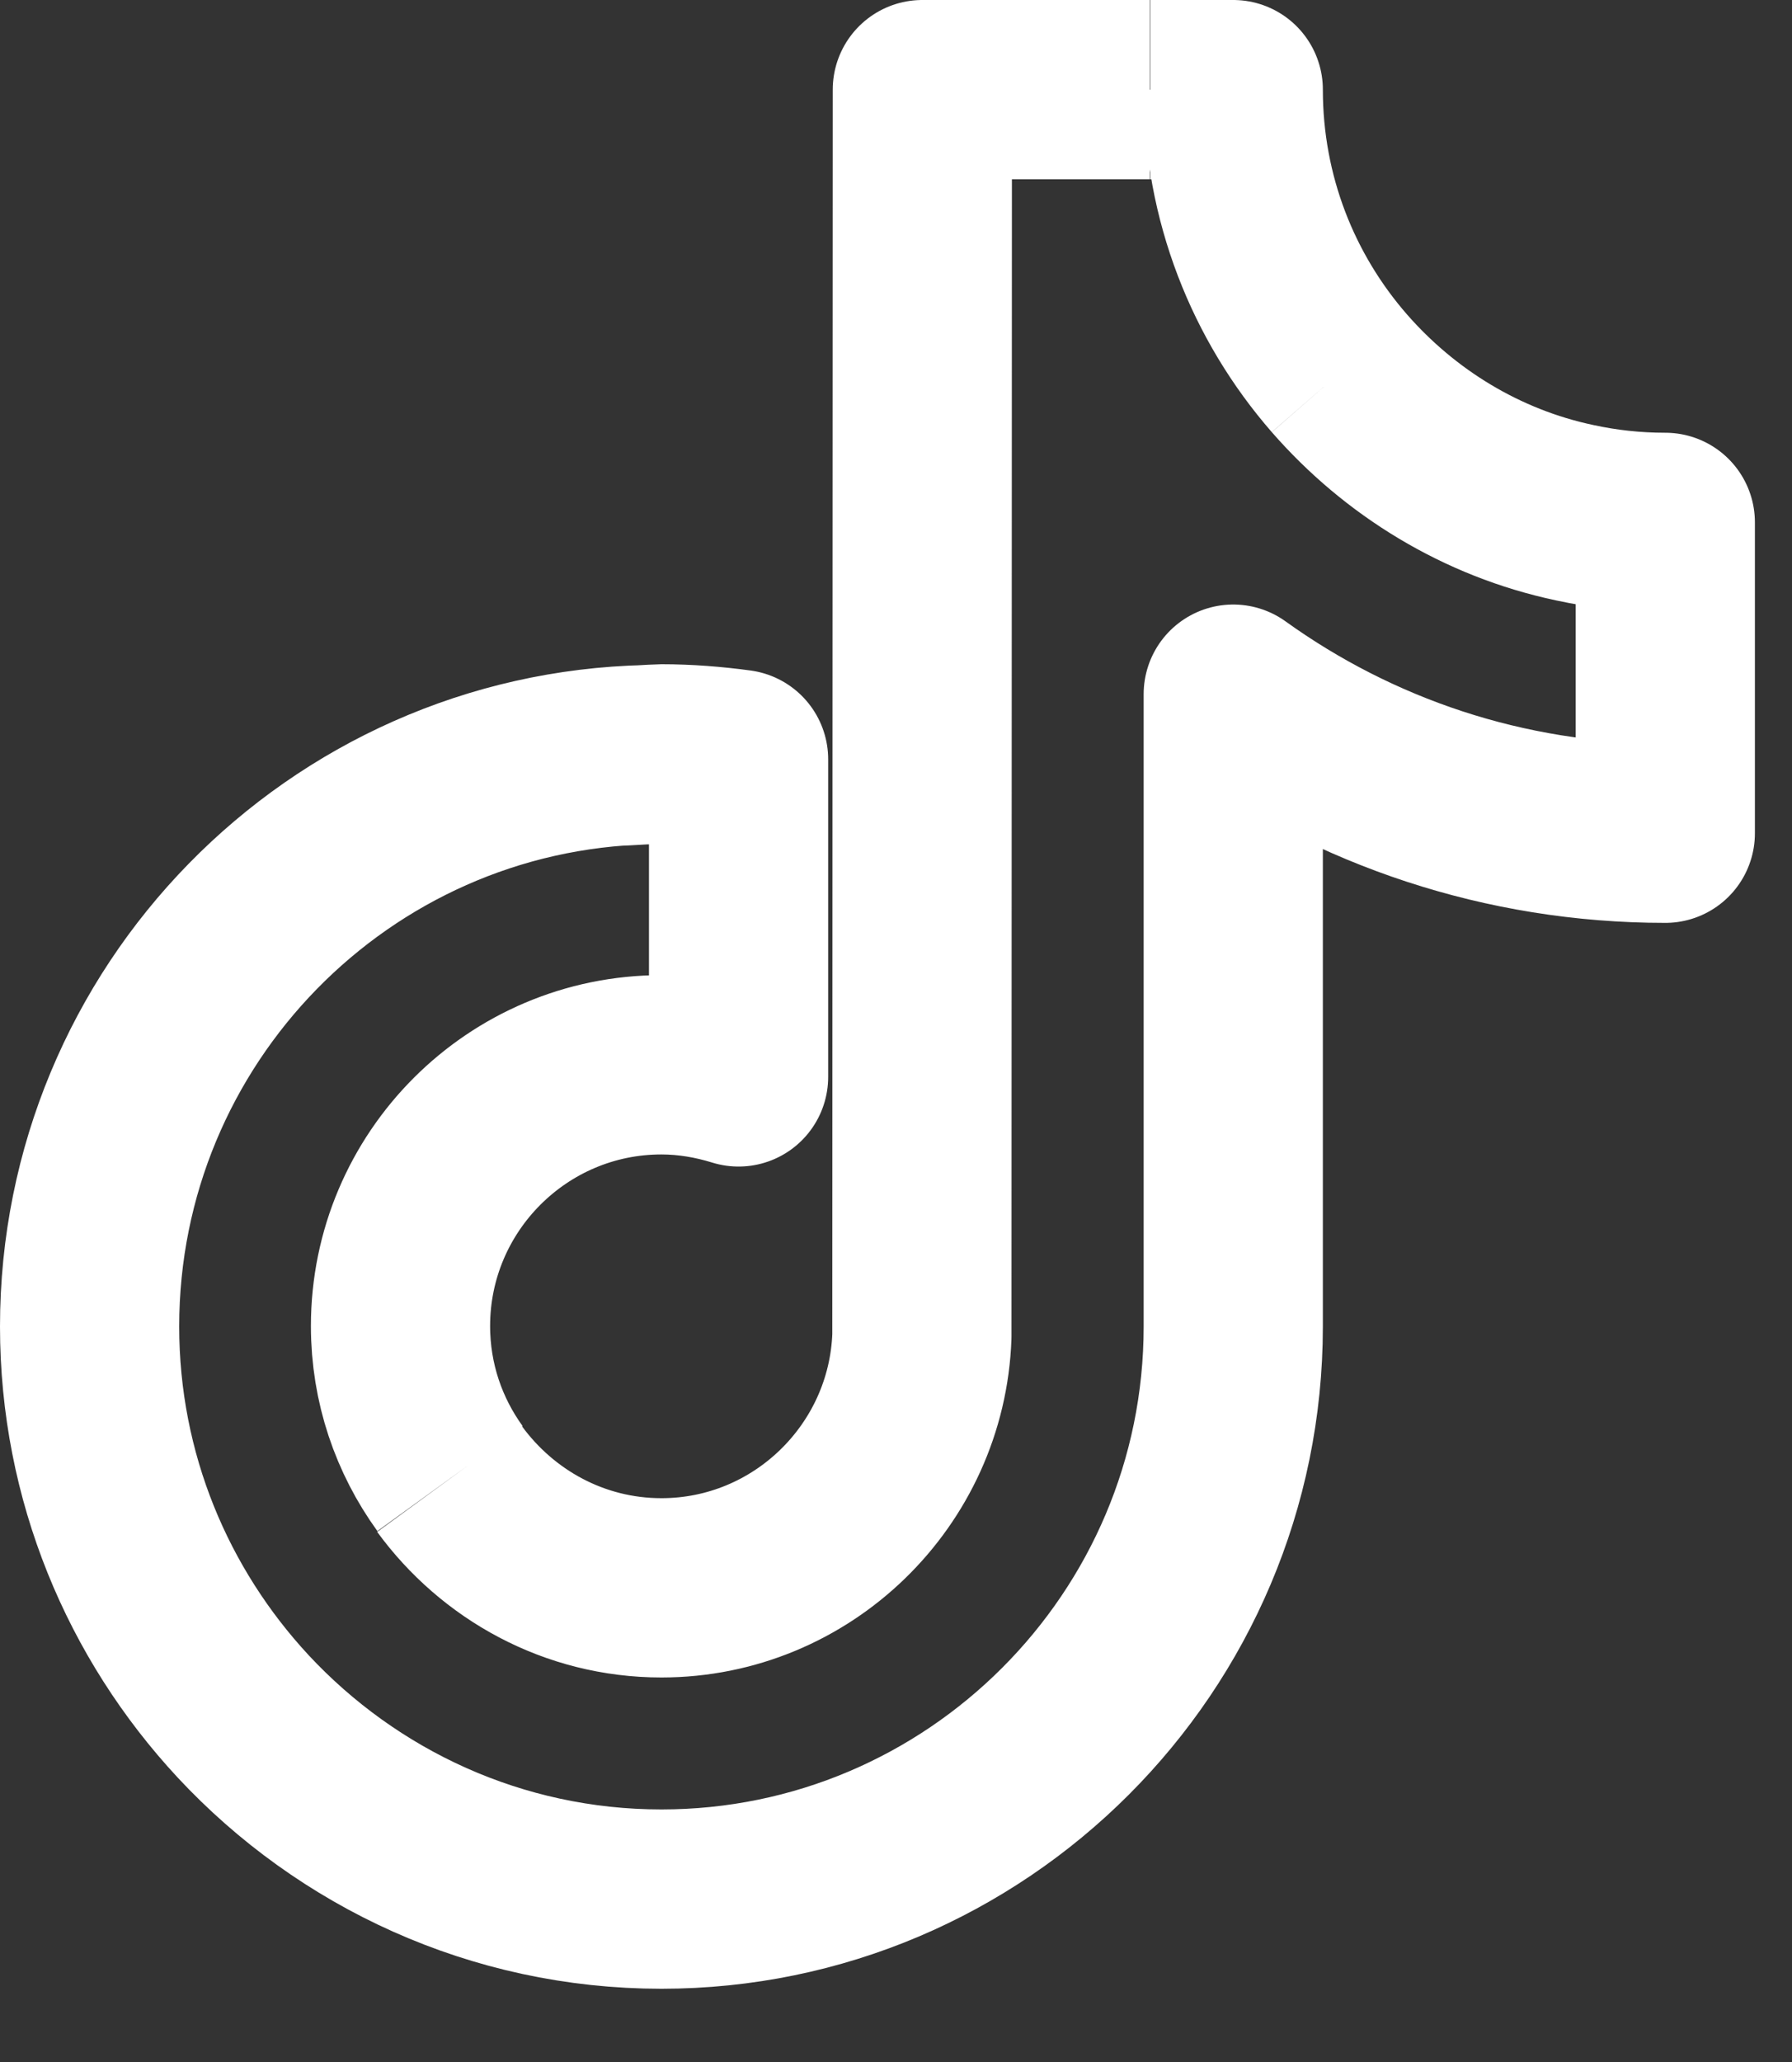 <svg width="20" height="23" viewBox="0 0 20 23" fill="none" xmlns="http://www.w3.org/2000/svg">
<rect x="0" y="0" width="20" height="23" fill="#333333" stroke="none"/>
<path d="M14.948 4.163C14.209 3.315 13.764 2.209 13.764 1H12.837M14.948 4.163C15.623 4.936 16.535 5.499 17.575 5.719C17.898 5.789 18.235 5.827 18.586 5.827V9.294C16.788 9.294 15.121 8.718 13.764 7.743V14.796C13.764 18.32 10.898 21.183 7.382 21.183C5.542 21.183 3.88 20.396 2.714 19.145C1.651 18.001 1 16.474 1 14.796C1 11.323 3.781 8.493 7.227 8.418M14.948 4.163C14.93 4.151 14.912 4.139 14.895 4.128M5.022 16.492C4.676 16.014 4.47 15.429 4.47 14.791C4.47 13.184 5.776 11.877 7.382 11.877C7.682 11.877 7.972 11.928 8.243 12.012V8.47C7.962 8.432 7.677 8.409 7.382 8.409C7.33 8.409 6.915 8.436 6.864 8.436M12.832 1H10.294L10.289 14.904C10.233 16.459 8.95 17.711 7.382 17.711C6.408 17.711 5.551 17.228 5.017 16.497" stroke="white" stroke-width="2" stroke-linejoin="round"/>
</svg>
